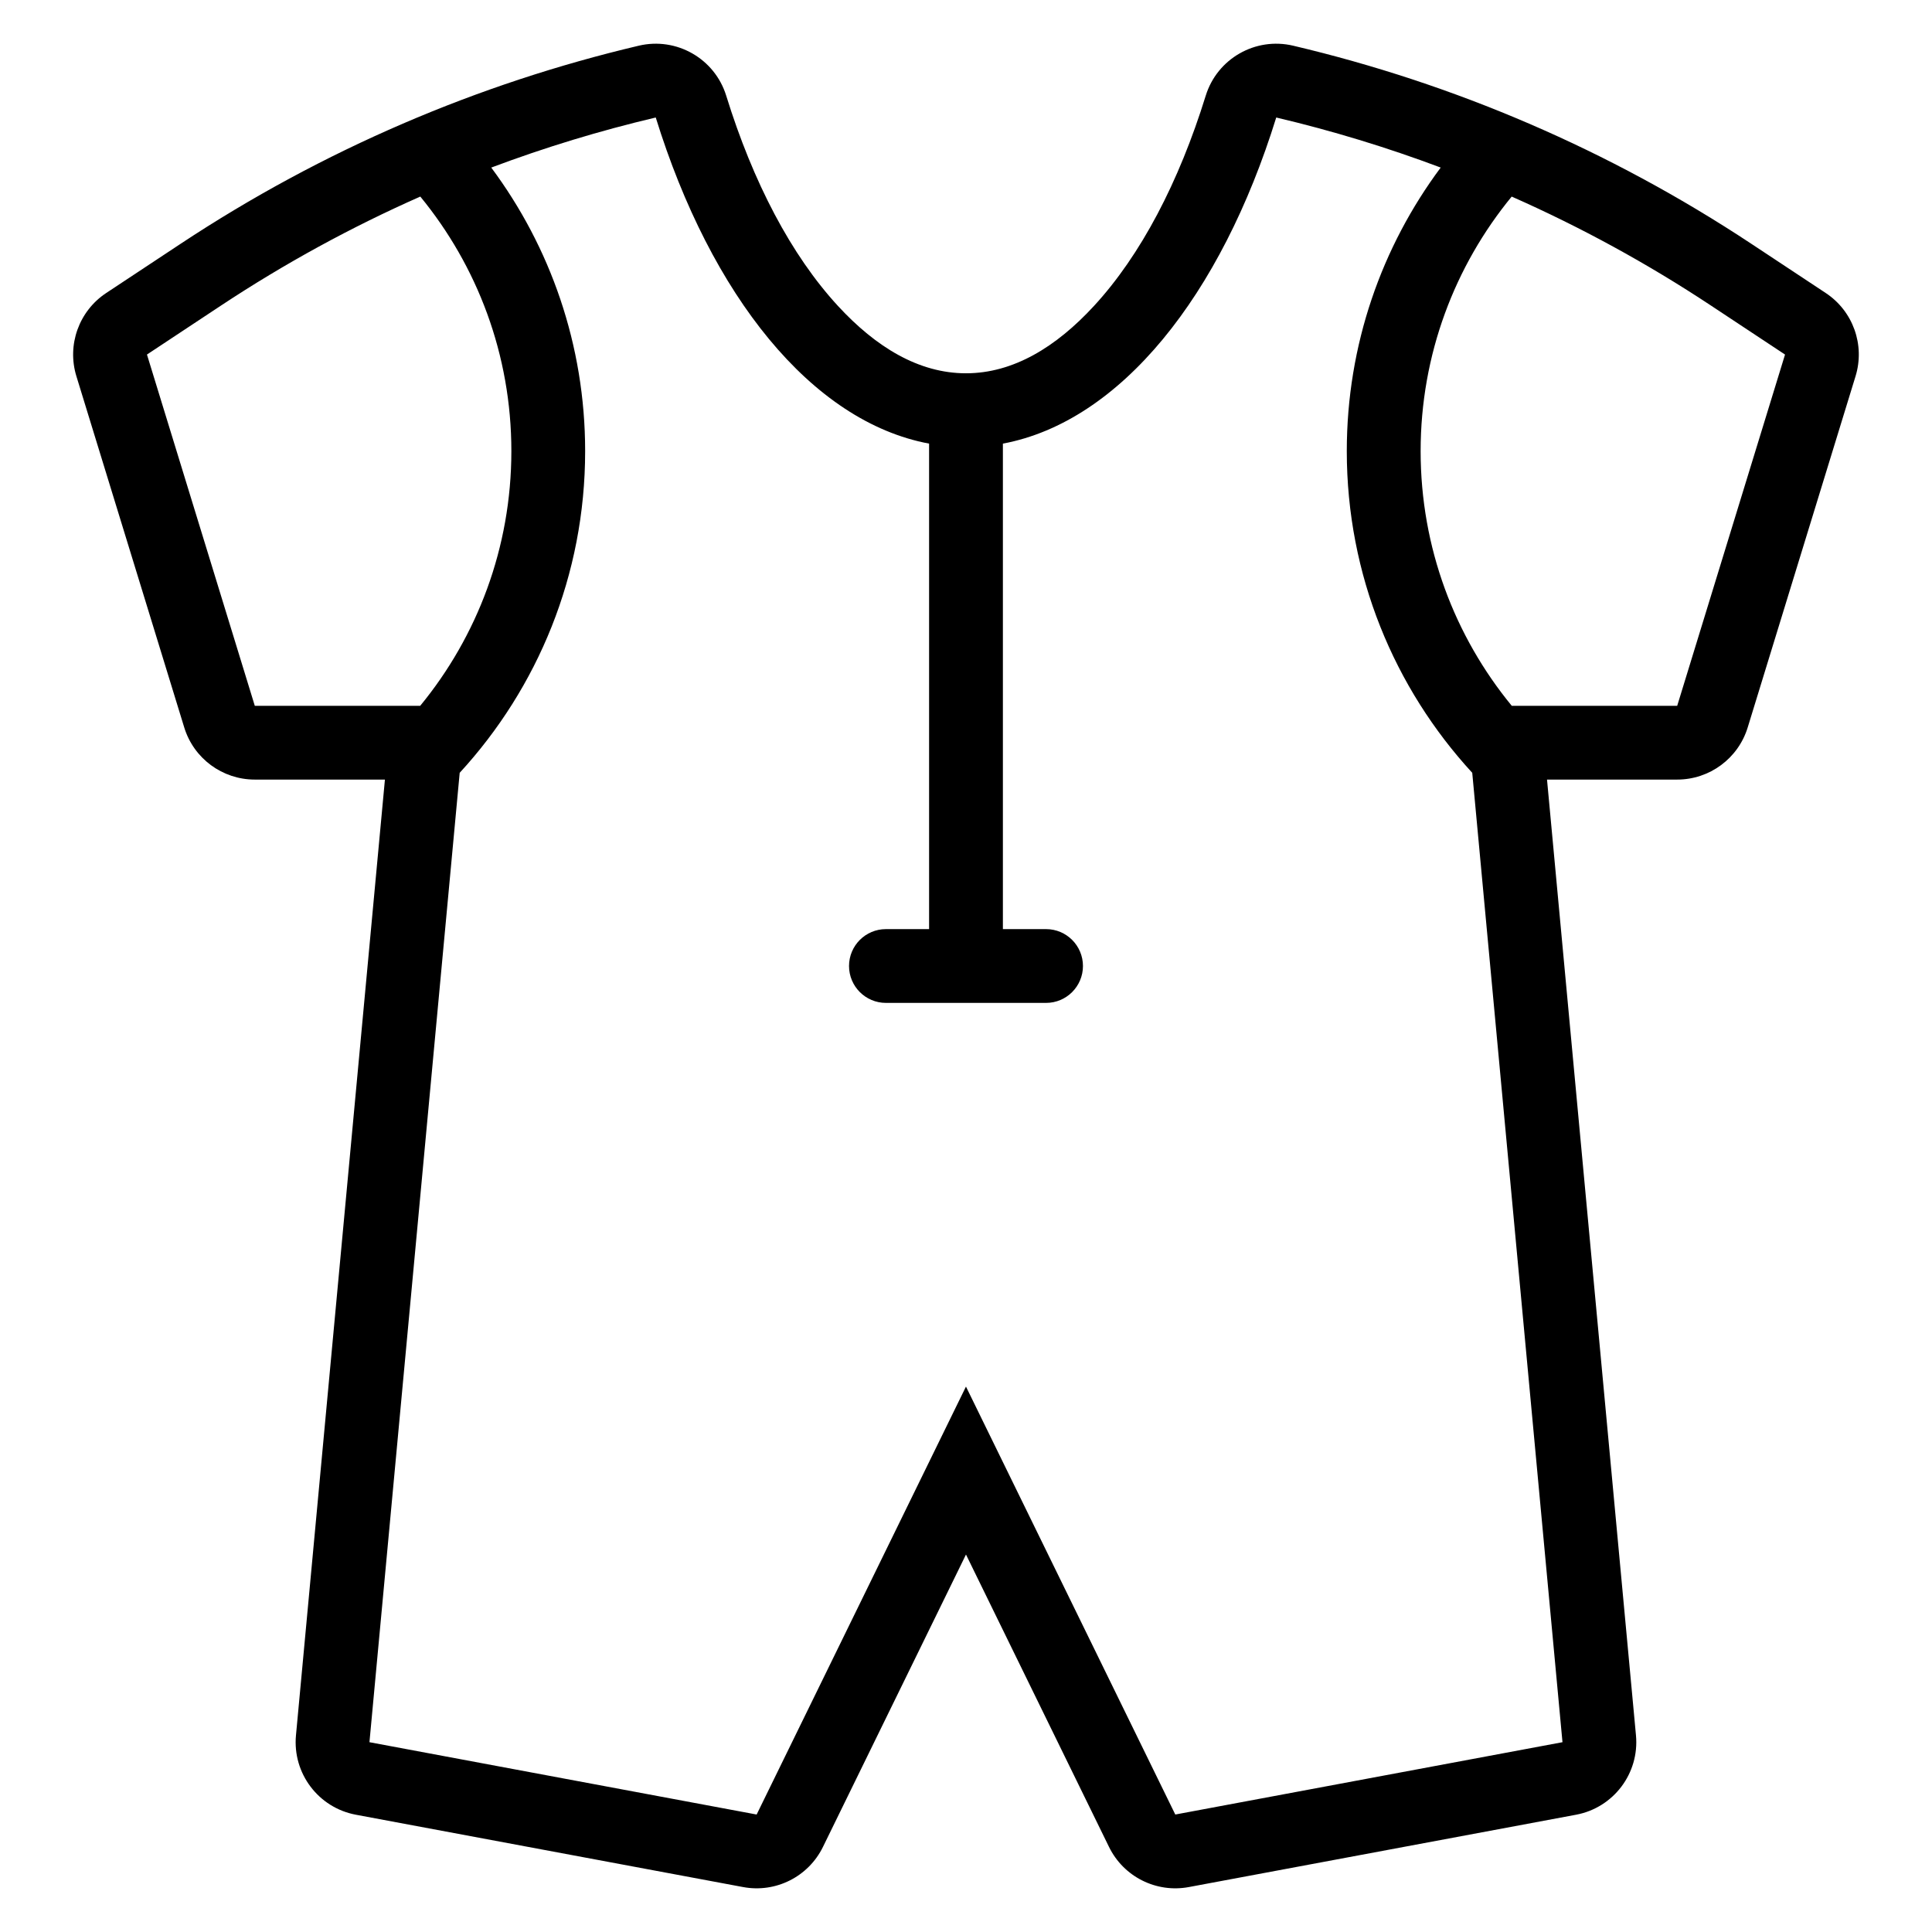 <?xml version="1.0" encoding="UTF-8"?>
<!-- Uploaded to: ICON Repo, www.svgrepo.com, Generator: ICON Repo Mixer Tools -->
<svg fill="#000000" width="800px" height="800px" version="1.1" viewBox="144 144 512 512" xmlns="http://www.w3.org/2000/svg">
 <path d="m340.93 644.09c8.641 1.617 17.293-2.734 21.156-10.625l37.91-77.5 37.91 77.5c3.859 7.891 12.516 12.242 21.156 10.625l102.61-19.168c9.93-1.855 16.816-10.973 15.879-21.035l-23.574-253.29h34.492c8.59 0 16.172-5.602 18.691-13.812l28.582-93.09c2.543-8.289-0.672-17.266-7.906-22.047 0 0-7.469-4.941-19.637-12.988-37.797-25.008-78.973-42.523-121.5-52.551-10-2.359-20.121 3.426-23.164 13.238-7.109 22.93-17.203 42.266-29.637 55.75-10.02 10.875-21.383 17.828-33.906 17.828-12.52 0-23.883-6.953-33.906-17.828-12.43-13.484-22.527-32.816-29.637-55.75-3.043-9.812-13.164-15.598-23.164-13.238-42.523 10.027-83.703 27.543-121.5 52.551-12.172 8.047-19.637 12.988-19.637 12.988-7.234 4.785-10.449 13.758-7.906 22.047l28.582 93.09c2.519 8.211 10.102 13.812 18.691 13.812h34.492l-23.574 253.29c-0.938 10.062 5.945 19.18 15.879 21.035l102.61 19.168zm184.88-455.68c-14.297-5.371-28.855-9.793-43.594-13.27-14.641 47.227-41.297 80.594-72.438 86.426v128.66h11.441c5.398 0 9.777 4.379 9.777 9.777 0 5.391-4.379 9.777-9.777 9.777h-42.441c-5.398 0-9.777-4.383-9.777-9.777 0-5.398 4.379-9.777 9.777-9.777h11.441v-128.66c-31.141-5.832-57.797-39.199-72.438-86.426-14.734 3.477-29.297 7.894-43.594 13.27 15.625 20.98 24.883 46.988 24.883 75.141 0 32.863-12.609 62.805-33.246 85.25l-23.914 256.9 102.61 19.168 55.473-113.41 55.473 113.41 102.61-19.168-23.914-256.9c-20.637-22.438-33.246-52.383-33.246-85.25 0-28.148 9.254-54.156 24.883-75.141zm18.805 7.684c-15.074 18.367-24.133 41.867-24.133 67.461 0 25.613 9.062 49.125 24.156 67.496h43.836l28.578-93.09s-7.469-4.938-19.633-12.988c-16.953-11.215-34.625-20.84-52.805-28.875zm-289.23 0c-18.184 8.035-35.852 17.664-52.805 28.875-12.168 8.051-19.633 12.988-19.633 12.988l28.578 93.09h43.836c15.09-18.371 24.156-41.883 24.156-67.496 0-25.594-9.055-49.09-24.133-67.461z" fill-rule="evenodd"/>
</svg>